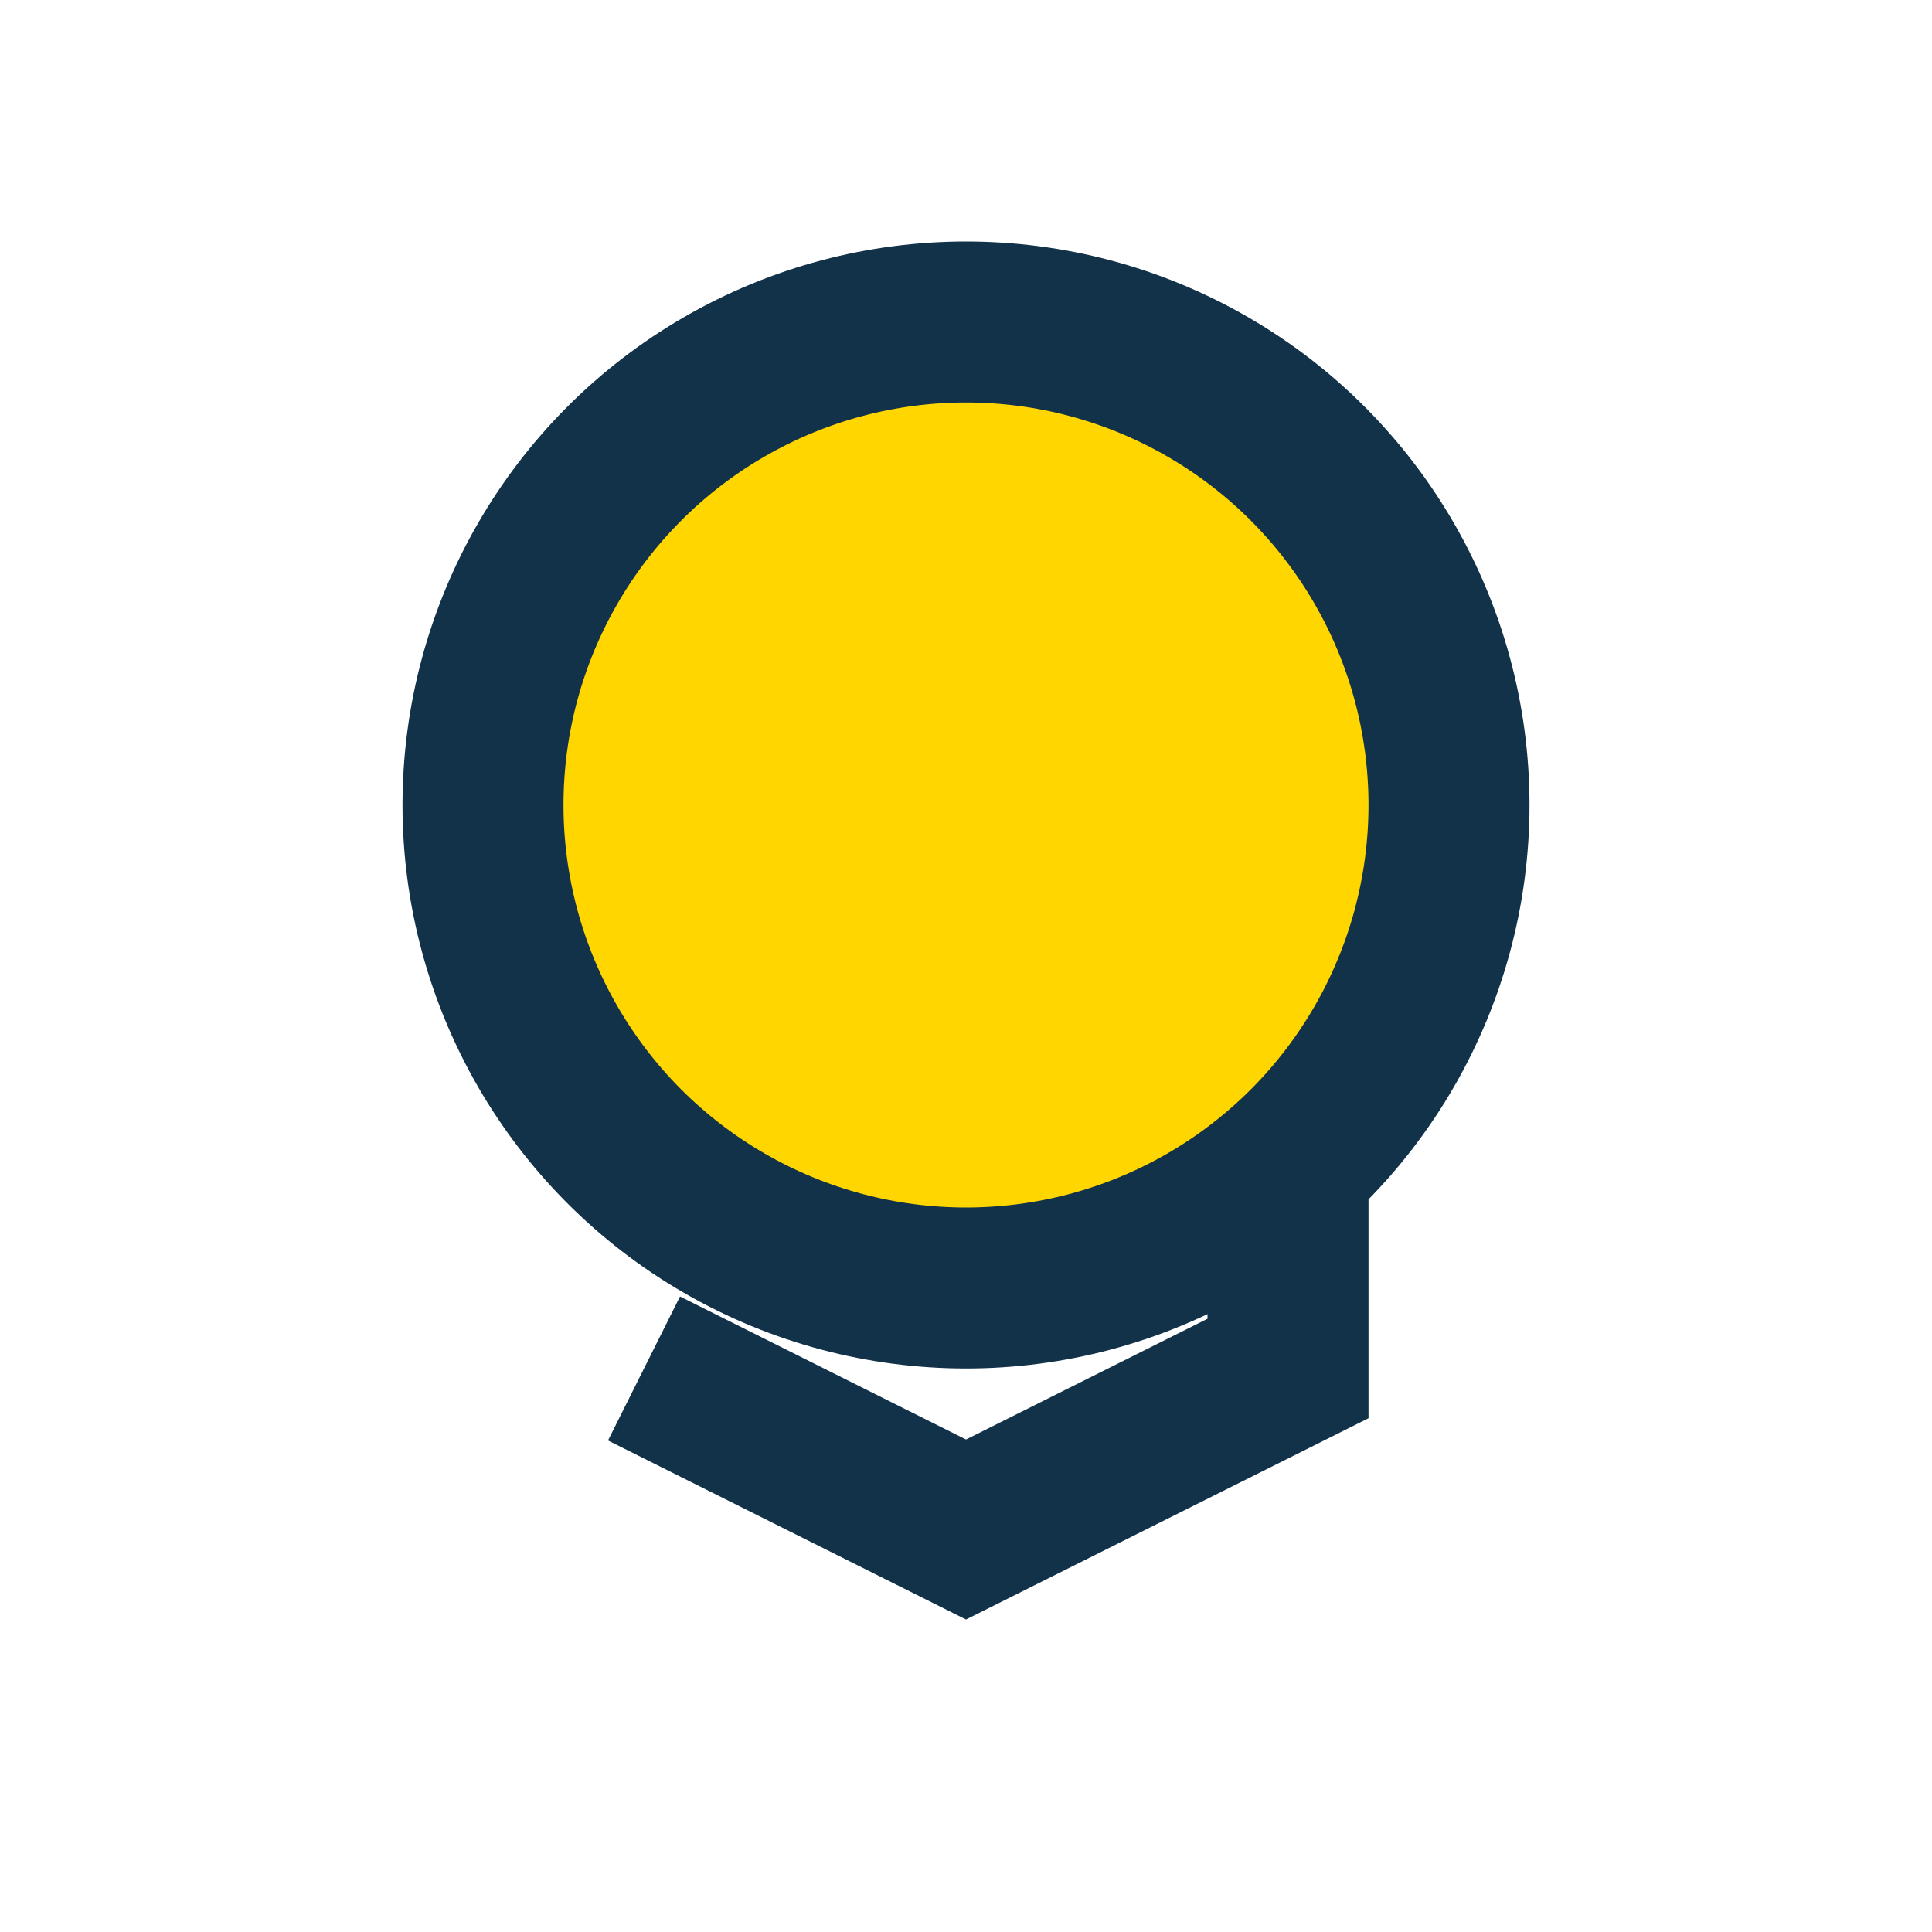 <?xml version="1.0" encoding="UTF-8"?>
<svg xmlns="http://www.w3.org/2000/svg" width="24" height="24" viewBox="0 0 24 24"><circle cx="12" cy="10" r="6" fill="#FFD600" stroke="#12324A" stroke-width="2"/><path d="M8 17l4 2 4-2v-3" fill="none" stroke="#12324A" stroke-width="2"/></svg>